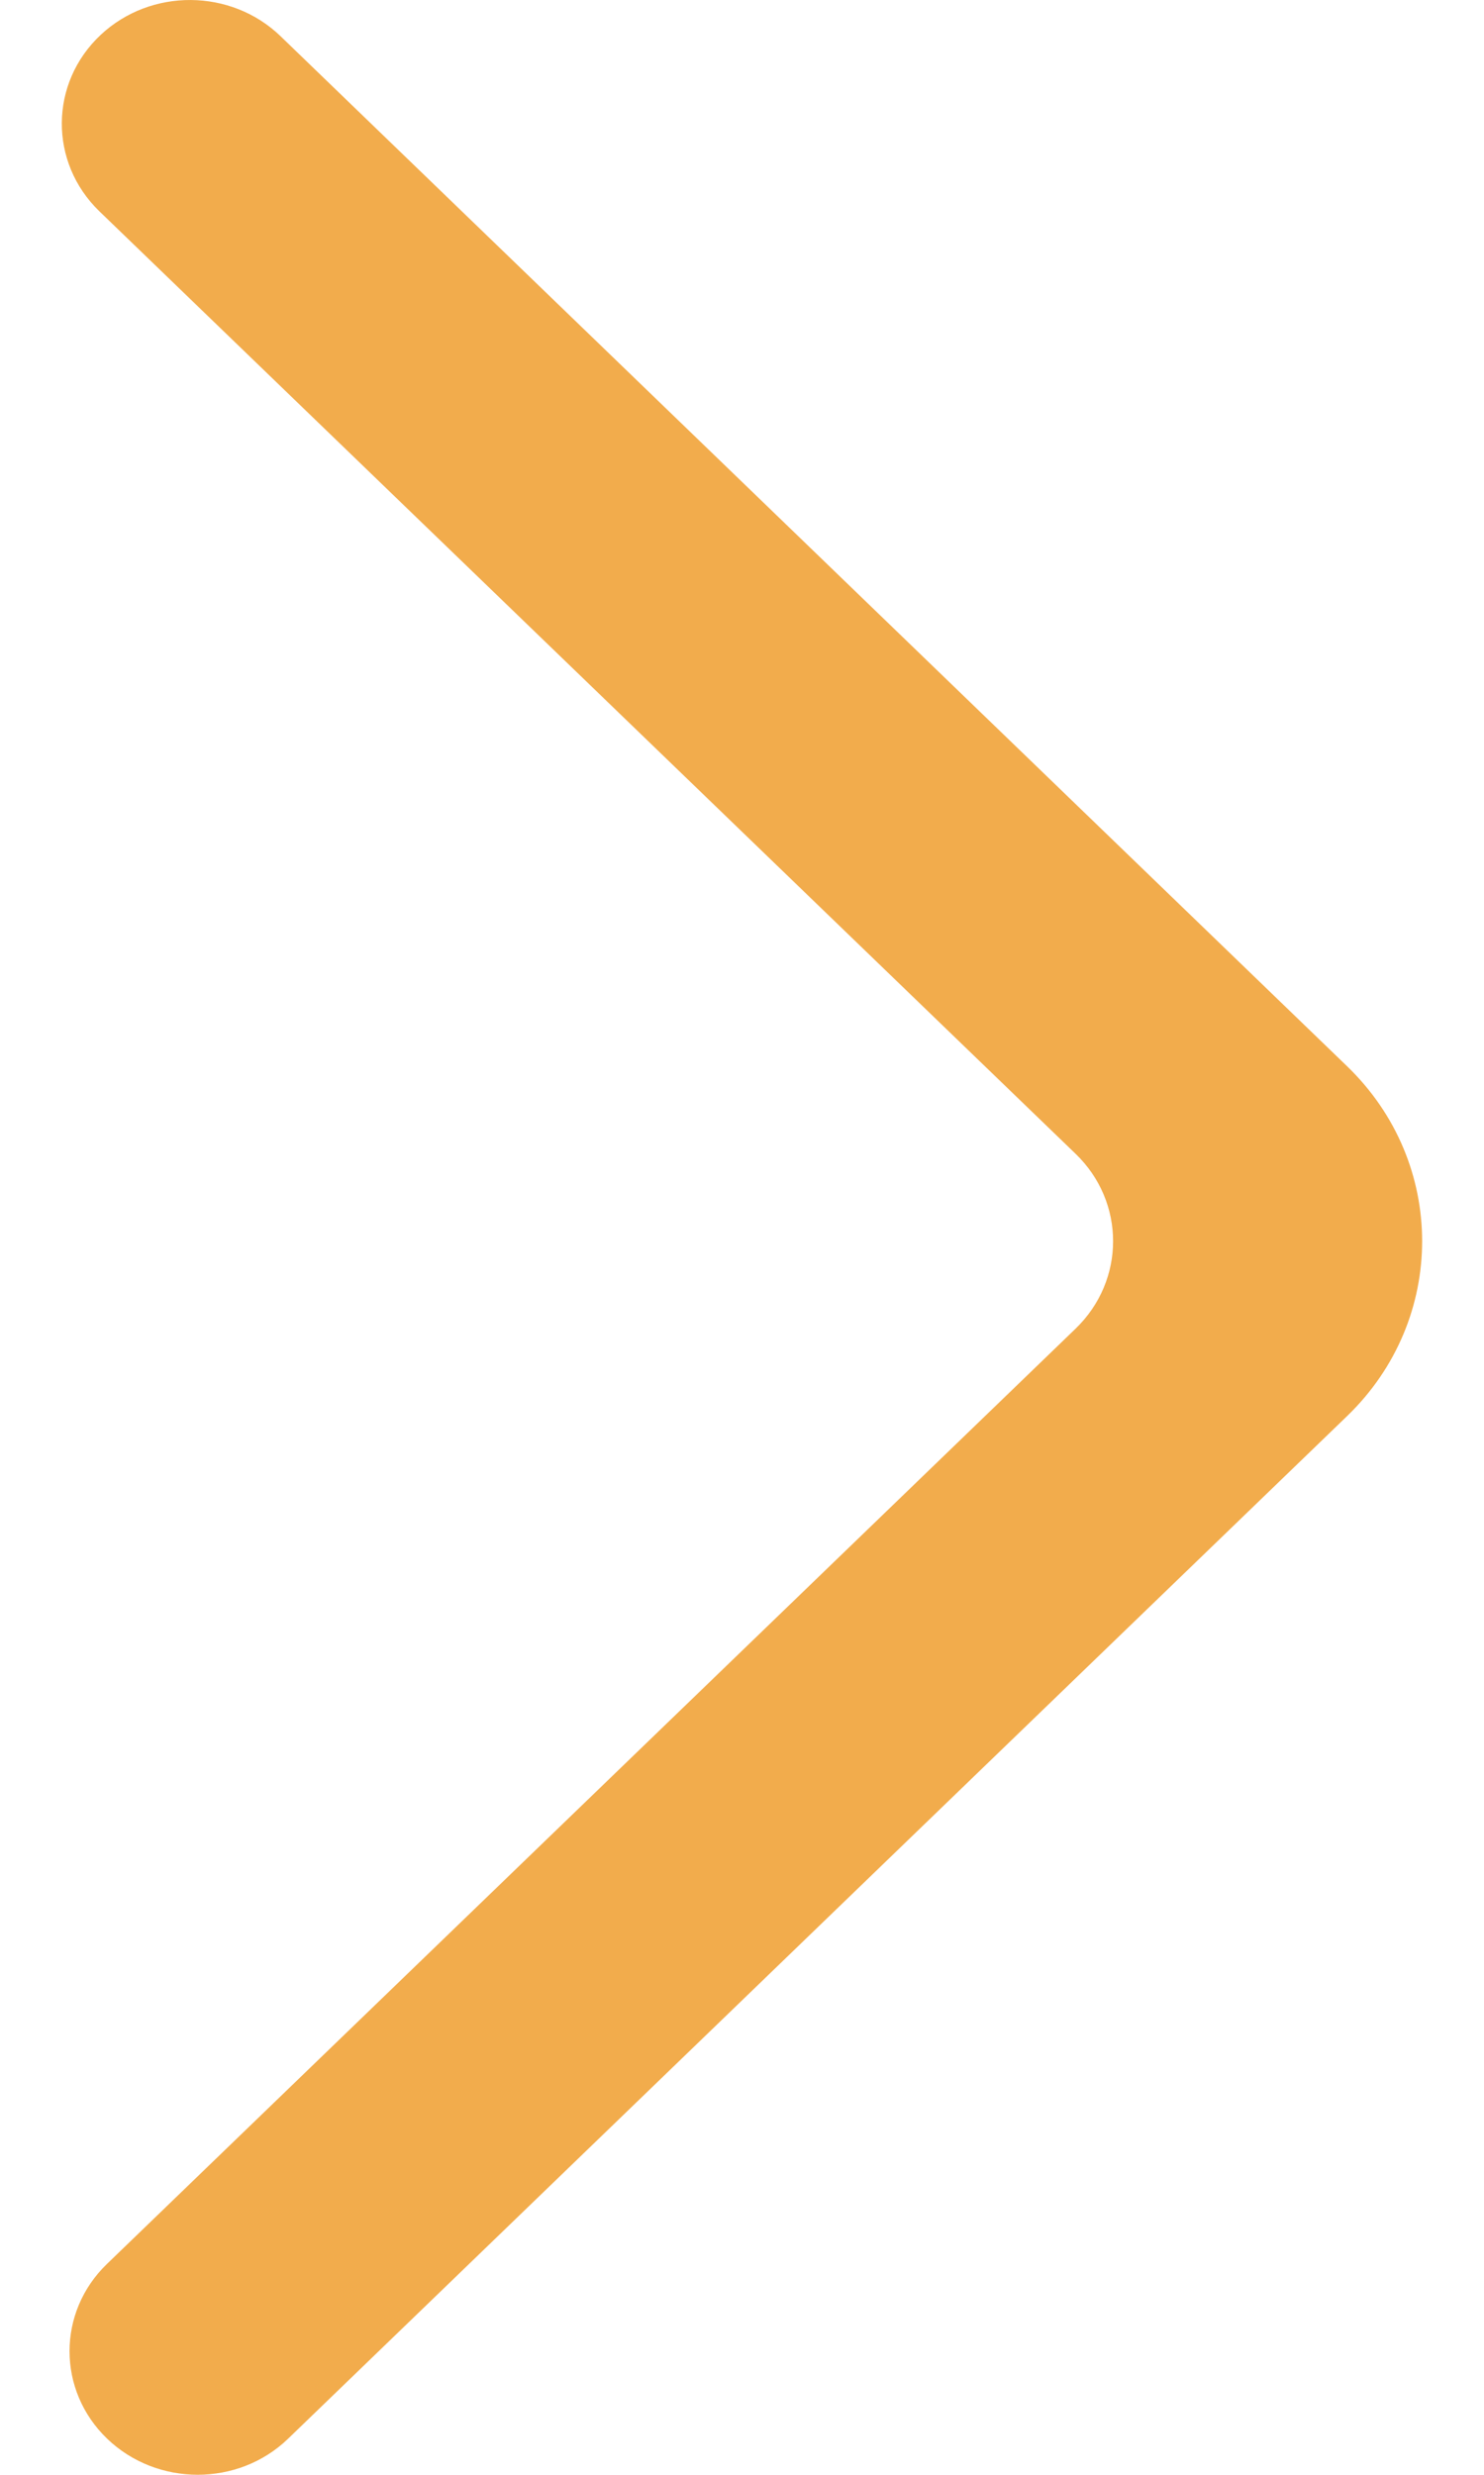 <?xml version="1.0" encoding="UTF-8"?> <svg xmlns="http://www.w3.org/2000/svg" width="12" height="20" viewBox="0 0 12 20" fill="none"><path fill-rule="evenodd" clip-rule="evenodd" d="M0.866 19.708C1.271 20.097 1.927 20.097 2.33 19.708L10.893 11.444C11.702 10.664 11.702 9.397 10.893 8.617L2.268 0.292C1.868 -0.093 1.22 -0.098 0.814 0.282C0.399 0.671 0.395 1.312 0.803 1.707L8.697 9.324C9.102 9.714 9.102 10.347 8.697 10.738L0.866 18.295C0.461 18.684 0.461 19.318 0.866 19.708Z" fill="#F2AC4C"></path></svg> 